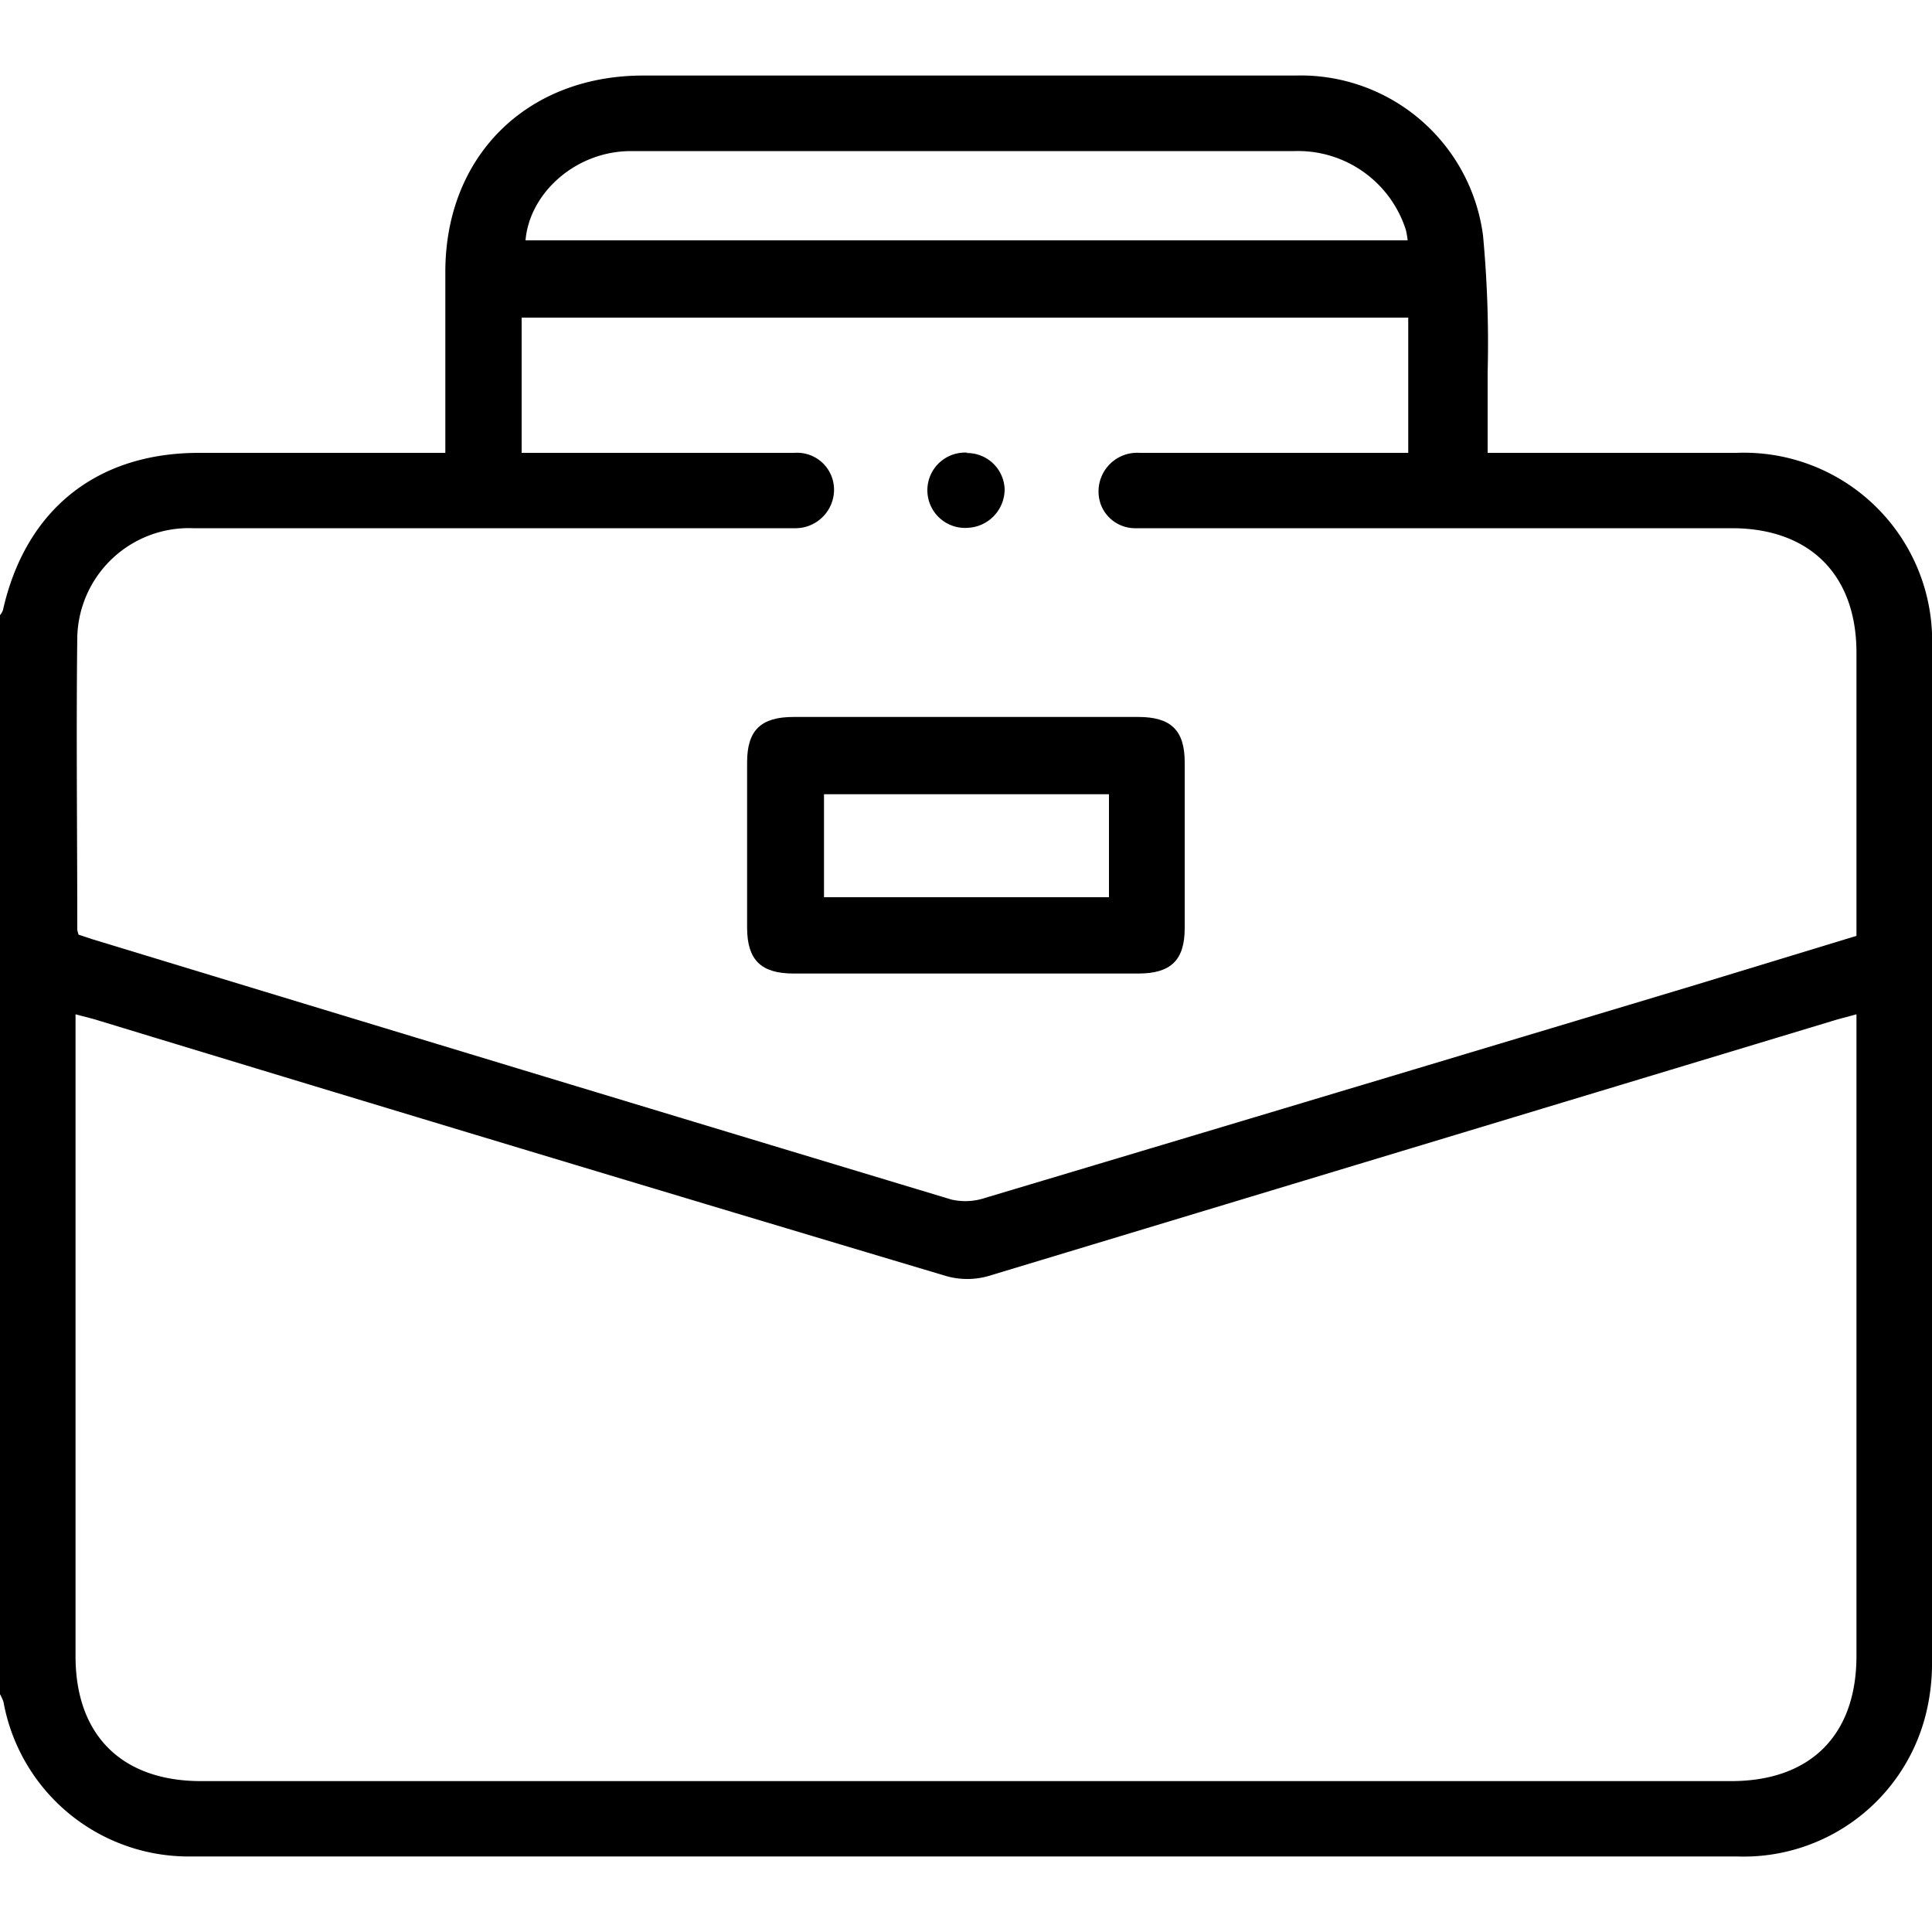 <svg id="Layer_1" data-name="Layer 1" xmlns="http://www.w3.org/2000/svg" viewBox="0 0 100 100"><path d="M0,87.69V31.84a.92.92,0,0,0,.15-.25C1.32,26.38,5,23.44,10.3,23.44H23.05v-.76c0-2.87,0-5.73,0-8.6,0-6,4.21-10.16,10.22-10.17,2.93,0,5.85,0,8.78,0,8.34,0,16.67,0,25,0a9.52,9.52,0,0,1,9.71,8.27A60,60,0,0,1,77,19.29c0,1.35,0,2.71,0,4.15h1.16c3.9,0,7.81,0,11.72,0A9.74,9.74,0,0,1,100,33.57q0,26.22,0,52.43a10.83,10.83,0,0,1-.29,2.61,9.72,9.72,0,0,1-9.82,7.48H34.71c-8.27,0-16.53,0-24.8,0a9.74,9.74,0,0,1-9.73-8A2.72,2.72,0,0,0,0,87.69ZM96.09,52.5l-1,.27q-22,6.65-43.94,13.28a4,4,0,0,1-2.17,0Q27,59.49,5.06,52.81c-.35-.11-.71-.19-1.15-.31V85.73c0,4.08,2.39,6.46,6.5,6.46H89.6c4.11,0,6.49-2.38,6.49-6.48V52.5ZM27,23.44h8.46c1.89,0,3.78,0,5.66,0a1.91,1.91,0,0,1,2.05,1.9,2,2,0,0,1-2.06,2c-.3,0-.59,0-.88,0H10a5.78,5.78,0,0,0-6,5.64c-.06,5,0,10.08,0,15.13a1.34,1.34,0,0,0,.07.27l.76.25Q27,55.38,49.25,62.09A3.23,3.23,0,0,0,51,62Q69.36,56.51,87.69,51l8.4-2.56V33.78c0-4-2.39-6.43-6.43-6.44H61.05c-.75,0-1.49,0-2.24,0A1.9,1.9,0,0,1,57,26.17a2,2,0,0,1,2-2.73c4.29,0,8.59,0,12.89,0h1v-7H27Zm.2-11H72.86a4.43,4.43,0,0,0-.09-.53A5.86,5.86,0,0,0,67,7.82H41.25c-2.86,0-5.72,0-8.59,0S27.4,10,27.2,12.45Z"/><path d="M50.05,37.11h8.87c1.69,0,2.4.69,2.4,2.35q0,4.29,0,8.58c0,1.65-.71,2.35-2.4,2.35H41.08c-1.69,0-2.4-.7-2.41-2.35V39.46c0-1.66.71-2.35,2.4-2.35Zm7.35,4H42.65v5.33H57.4Z"/><path d="M50,23.45a1.94,1.94,0,0,1,2,1.87,2,2,0,0,1-1.91,2,1.95,1.95,0,1,1,0-3.89Z"/></svg>